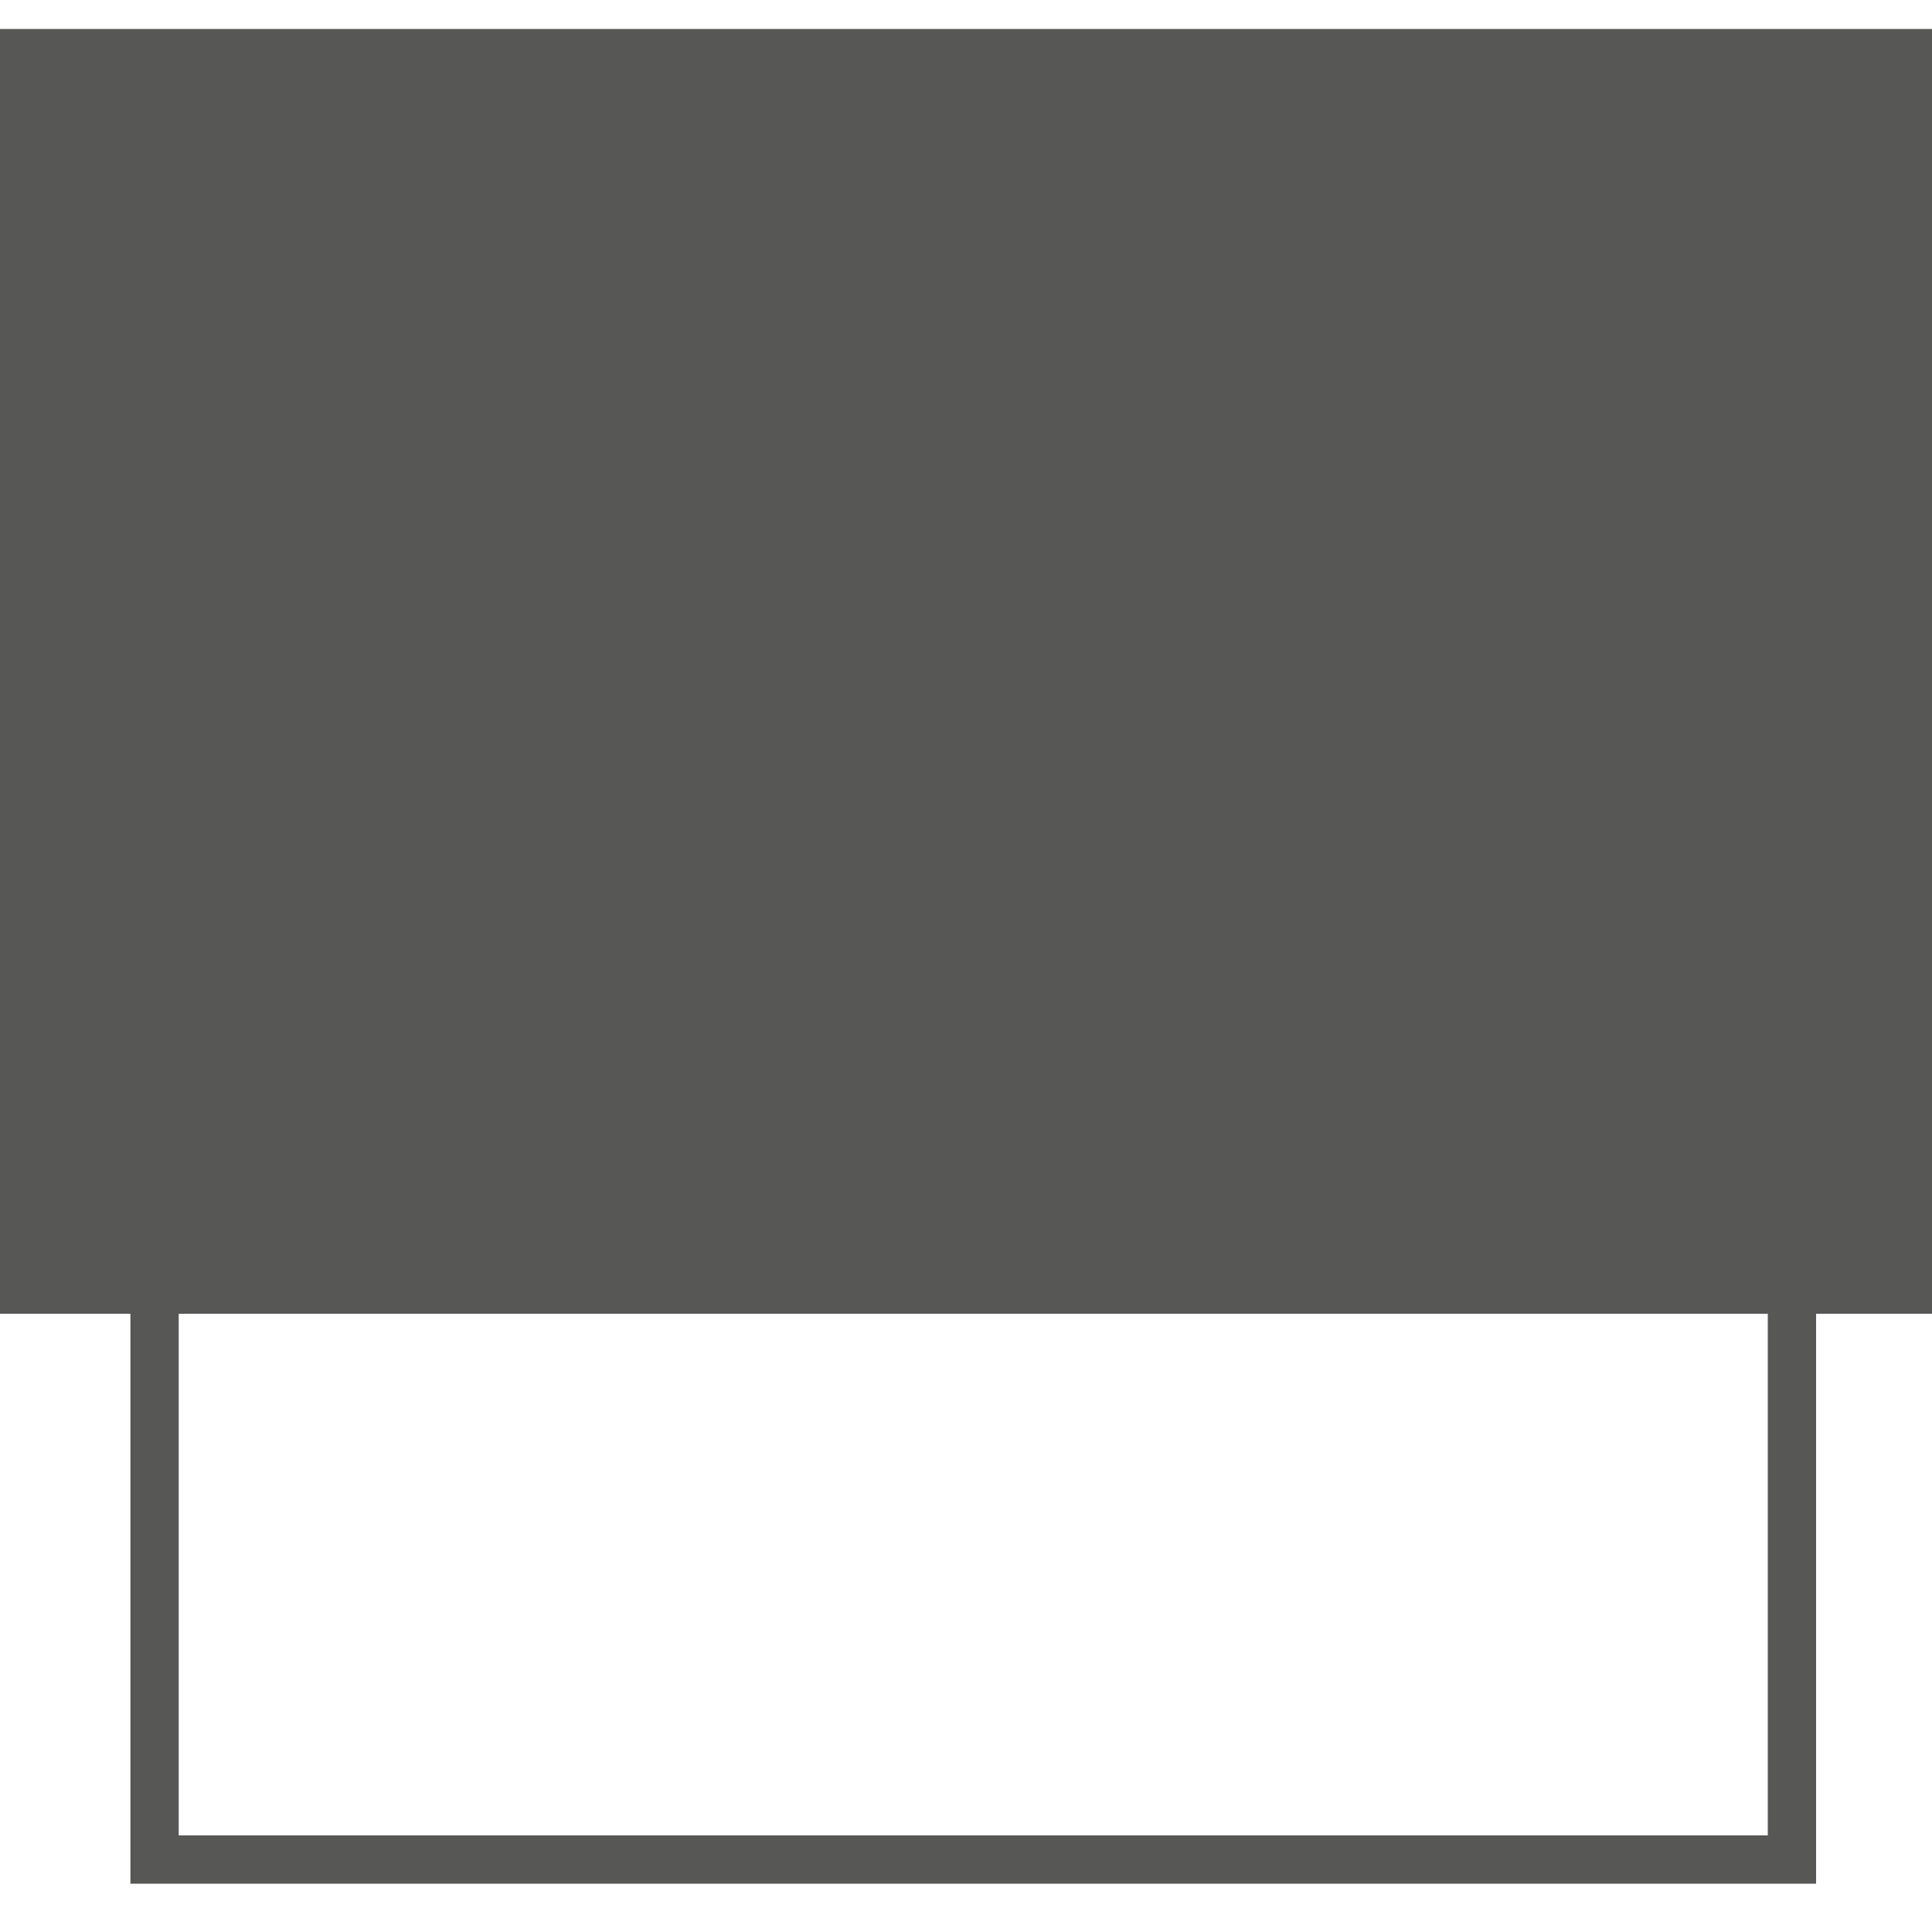 <svg viewBox="0 0 40 40" xmlns="http://www.w3.org/2000/svg"><path d="m0 .6h40v26.6h-40z" fill="#575756"/><path d="m3.2 1.8h33.9v36.7h-33.9z" fill="none" stroke="#575756" stroke-miterlimit="10"/></svg>